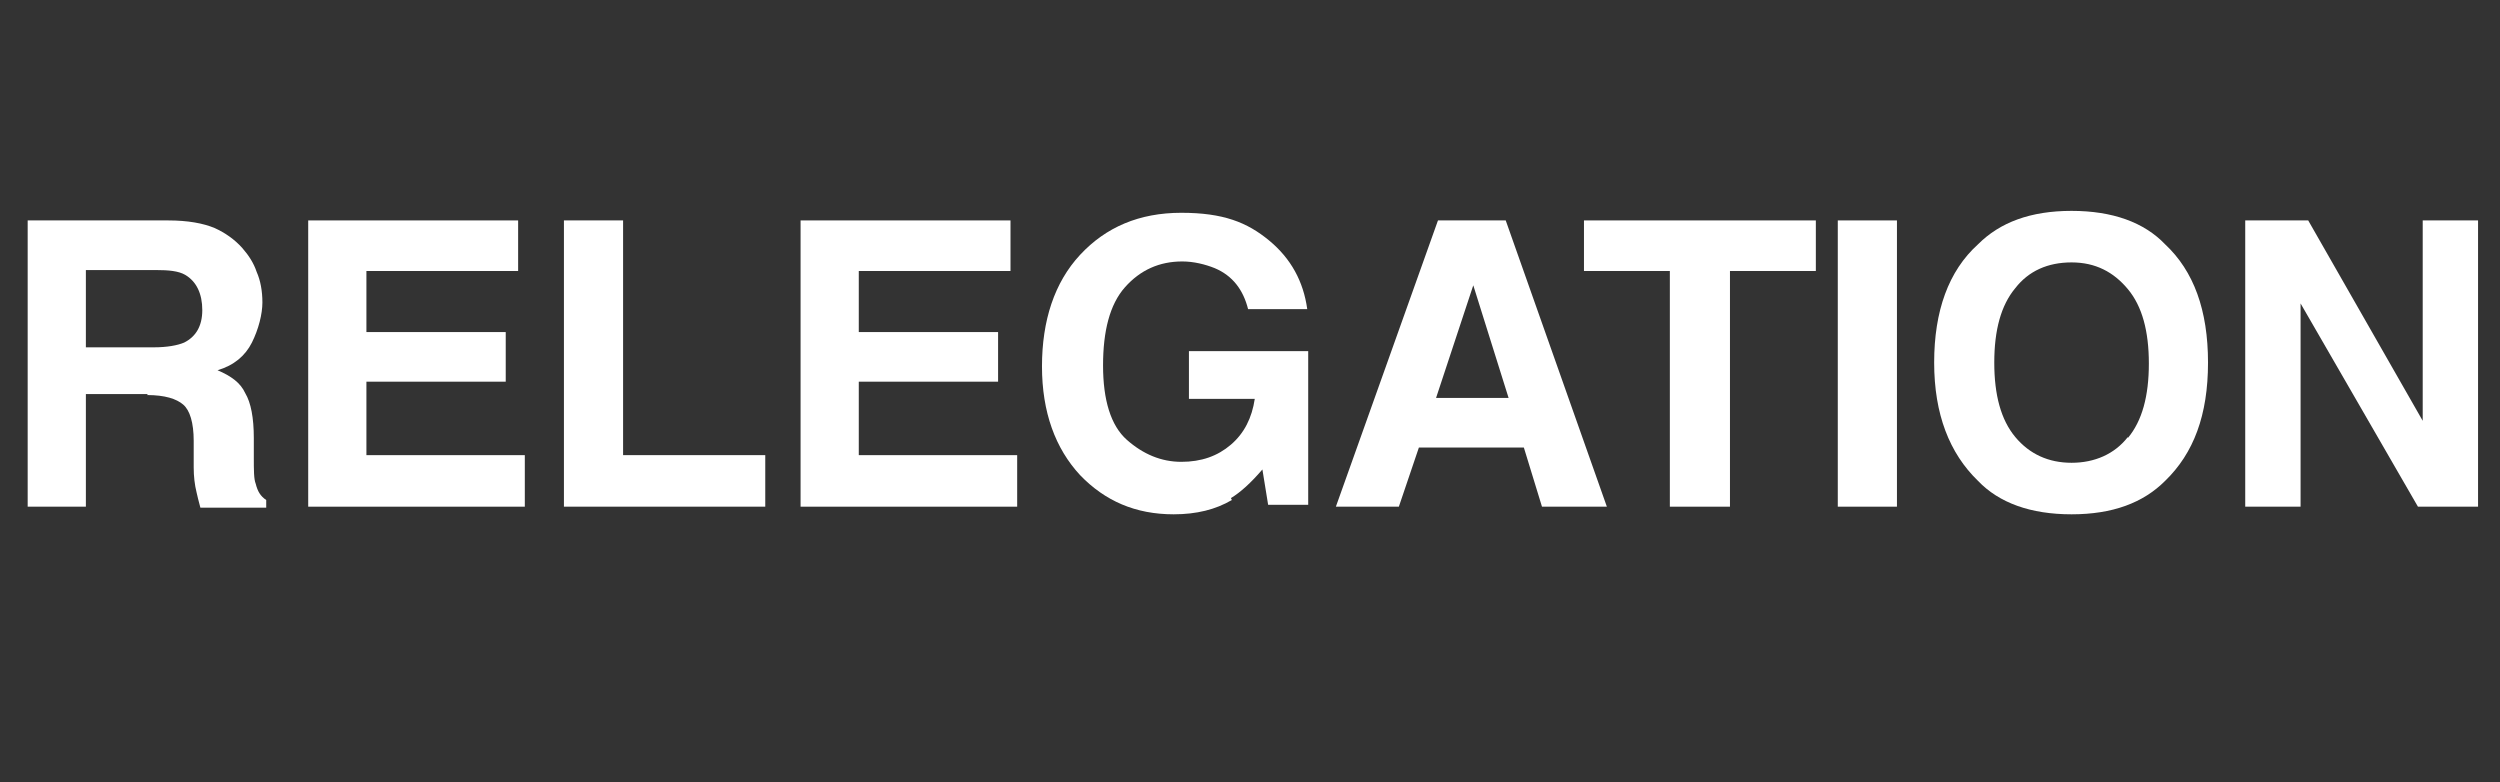 <?xml version="1.0" encoding="UTF-8"?><svg xmlns="http://www.w3.org/2000/svg" id="Ebene_1" version="1.1" viewBox="0 0 262 82"><rect x="0" y="0" width="262" height="82" fill="#333333" stroke="none"/><defs><style> .st0 { fill: #fff; } </style></defs><path class="st0" d="M15.5,41.3h-6.5v11.8H2.9v-30h14.7c2.1,0,3.7.3,4.9.8,1.1.5,2.1,1.2,2.9,2.1.7.8,1.2,1.6,1.5,2.5.4.9.6,2,.6,3.2s-.4,2.8-1.1,4.2c-.7,1.4-1.9,2.4-3.6,2.9,1.4.6,2.4,1.3,2.9,2.4.6,1,.9,2.6.9,4.7v2c0,1.4,0,2.3.2,2.8.2.8.5,1.3,1.1,1.7v.8h-6.9c-.2-.7-.3-1.2-.4-1.6-.2-.8-.3-1.7-.3-2.6v-2.8c0-1.9-.4-3.2-1.1-3.8s-1.9-1-3.8-1ZM19.3,35.9c1.2-.6,1.9-1.7,1.9-3.4s-.6-3-1.8-3.7c-.7-.4-1.7-.5-3.1-.5h-7.3v8.1h7.1c1.4,0,2.5-.2,3.2-.5Z"/><path class="st0" d="M53,40h-14.6v7.7h16.6v5.4h-22.7v-30h22v5.3h-15.9v6.4h14.6v5.2Z"/><path class="st0" d="M59,23.1h6.3v24.6h14.9v5.4h-21.1v-30Z"/><path class="st0" d="M104.6,40h-14.6v7.7h16.6v5.4h-22.7v-30h22v5.3h-15.9v6.4h14.6v5.2Z"/><path class="st0" d="M129.1,52.4c-1.7,1-3.7,1.5-6.1,1.5-4,0-7.2-1.4-9.8-4.1-2.6-2.8-4-6.6-4-11.4s1.3-8.8,4-11.7,6.2-4.4,10.6-4.4,6.9,1,9.2,2.9c2.3,1.9,3.6,4.3,4,7.2h-6.2c-.5-2-1.6-3.5-3.5-4.3-1-.4-2.2-.7-3.4-.7-2.4,0-4.4.9-6,2.7-1.6,1.8-2.3,4.6-2.3,8.2s.8,6.3,2.5,7.8c1.7,1.5,3.6,2.3,5.7,2.3s3.8-.6,5.2-1.8,2.2-2.8,2.5-4.8h-6.9v-5h12.5v16.1h-4.2l-.6-3.7c-1.2,1.4-2.3,2.4-3.3,3Z"/><path class="st0" d="M159.8,46.9h-11.1l-2.1,6.2h-6.6l10.7-30h7.1l10.6,30h-6.8l-1.9-6.2ZM158.1,41.7l-3.7-11.8-3.9,11.8h7.6Z"/><path class="st0" d="M190.3,23.1v5.3h-9v24.7h-6.3v-24.7h-9v-5.3h24.3Z"/><path class="st0" d="M192.6,23.1h6.2v30h-6.2v-30Z"/><path class="st0" d="M217.1,53.9c-4.3,0-7.6-1.2-9.8-3.5-3-2.9-4.6-7-4.6-12.4s1.5-9.6,4.6-12.4c2.3-2.3,5.5-3.5,9.8-3.5s7.6,1.2,9.8,3.5c3,2.8,4.5,6.9,4.5,12.4s-1.5,9.5-4.5,12.4c-2.3,2.3-5.5,3.5-9.8,3.5ZM223,45.9c1.5-1.8,2.2-4.4,2.2-7.8s-.7-6-2.2-7.8c-1.5-1.8-3.4-2.8-5.9-2.8s-4.5.9-5.9,2.7c-1.5,1.8-2.2,4.4-2.2,7.8s.7,6,2.2,7.8c1.5,1.8,3.5,2.7,5.9,2.7s4.5-.9,5.9-2.7Z"/><path class="st0" d="M259.7,53.1h-6.3l-12.3-21.3v21.3h-5.8v-30h6.6l12,21v-21h5.8v30Z"/></svg>